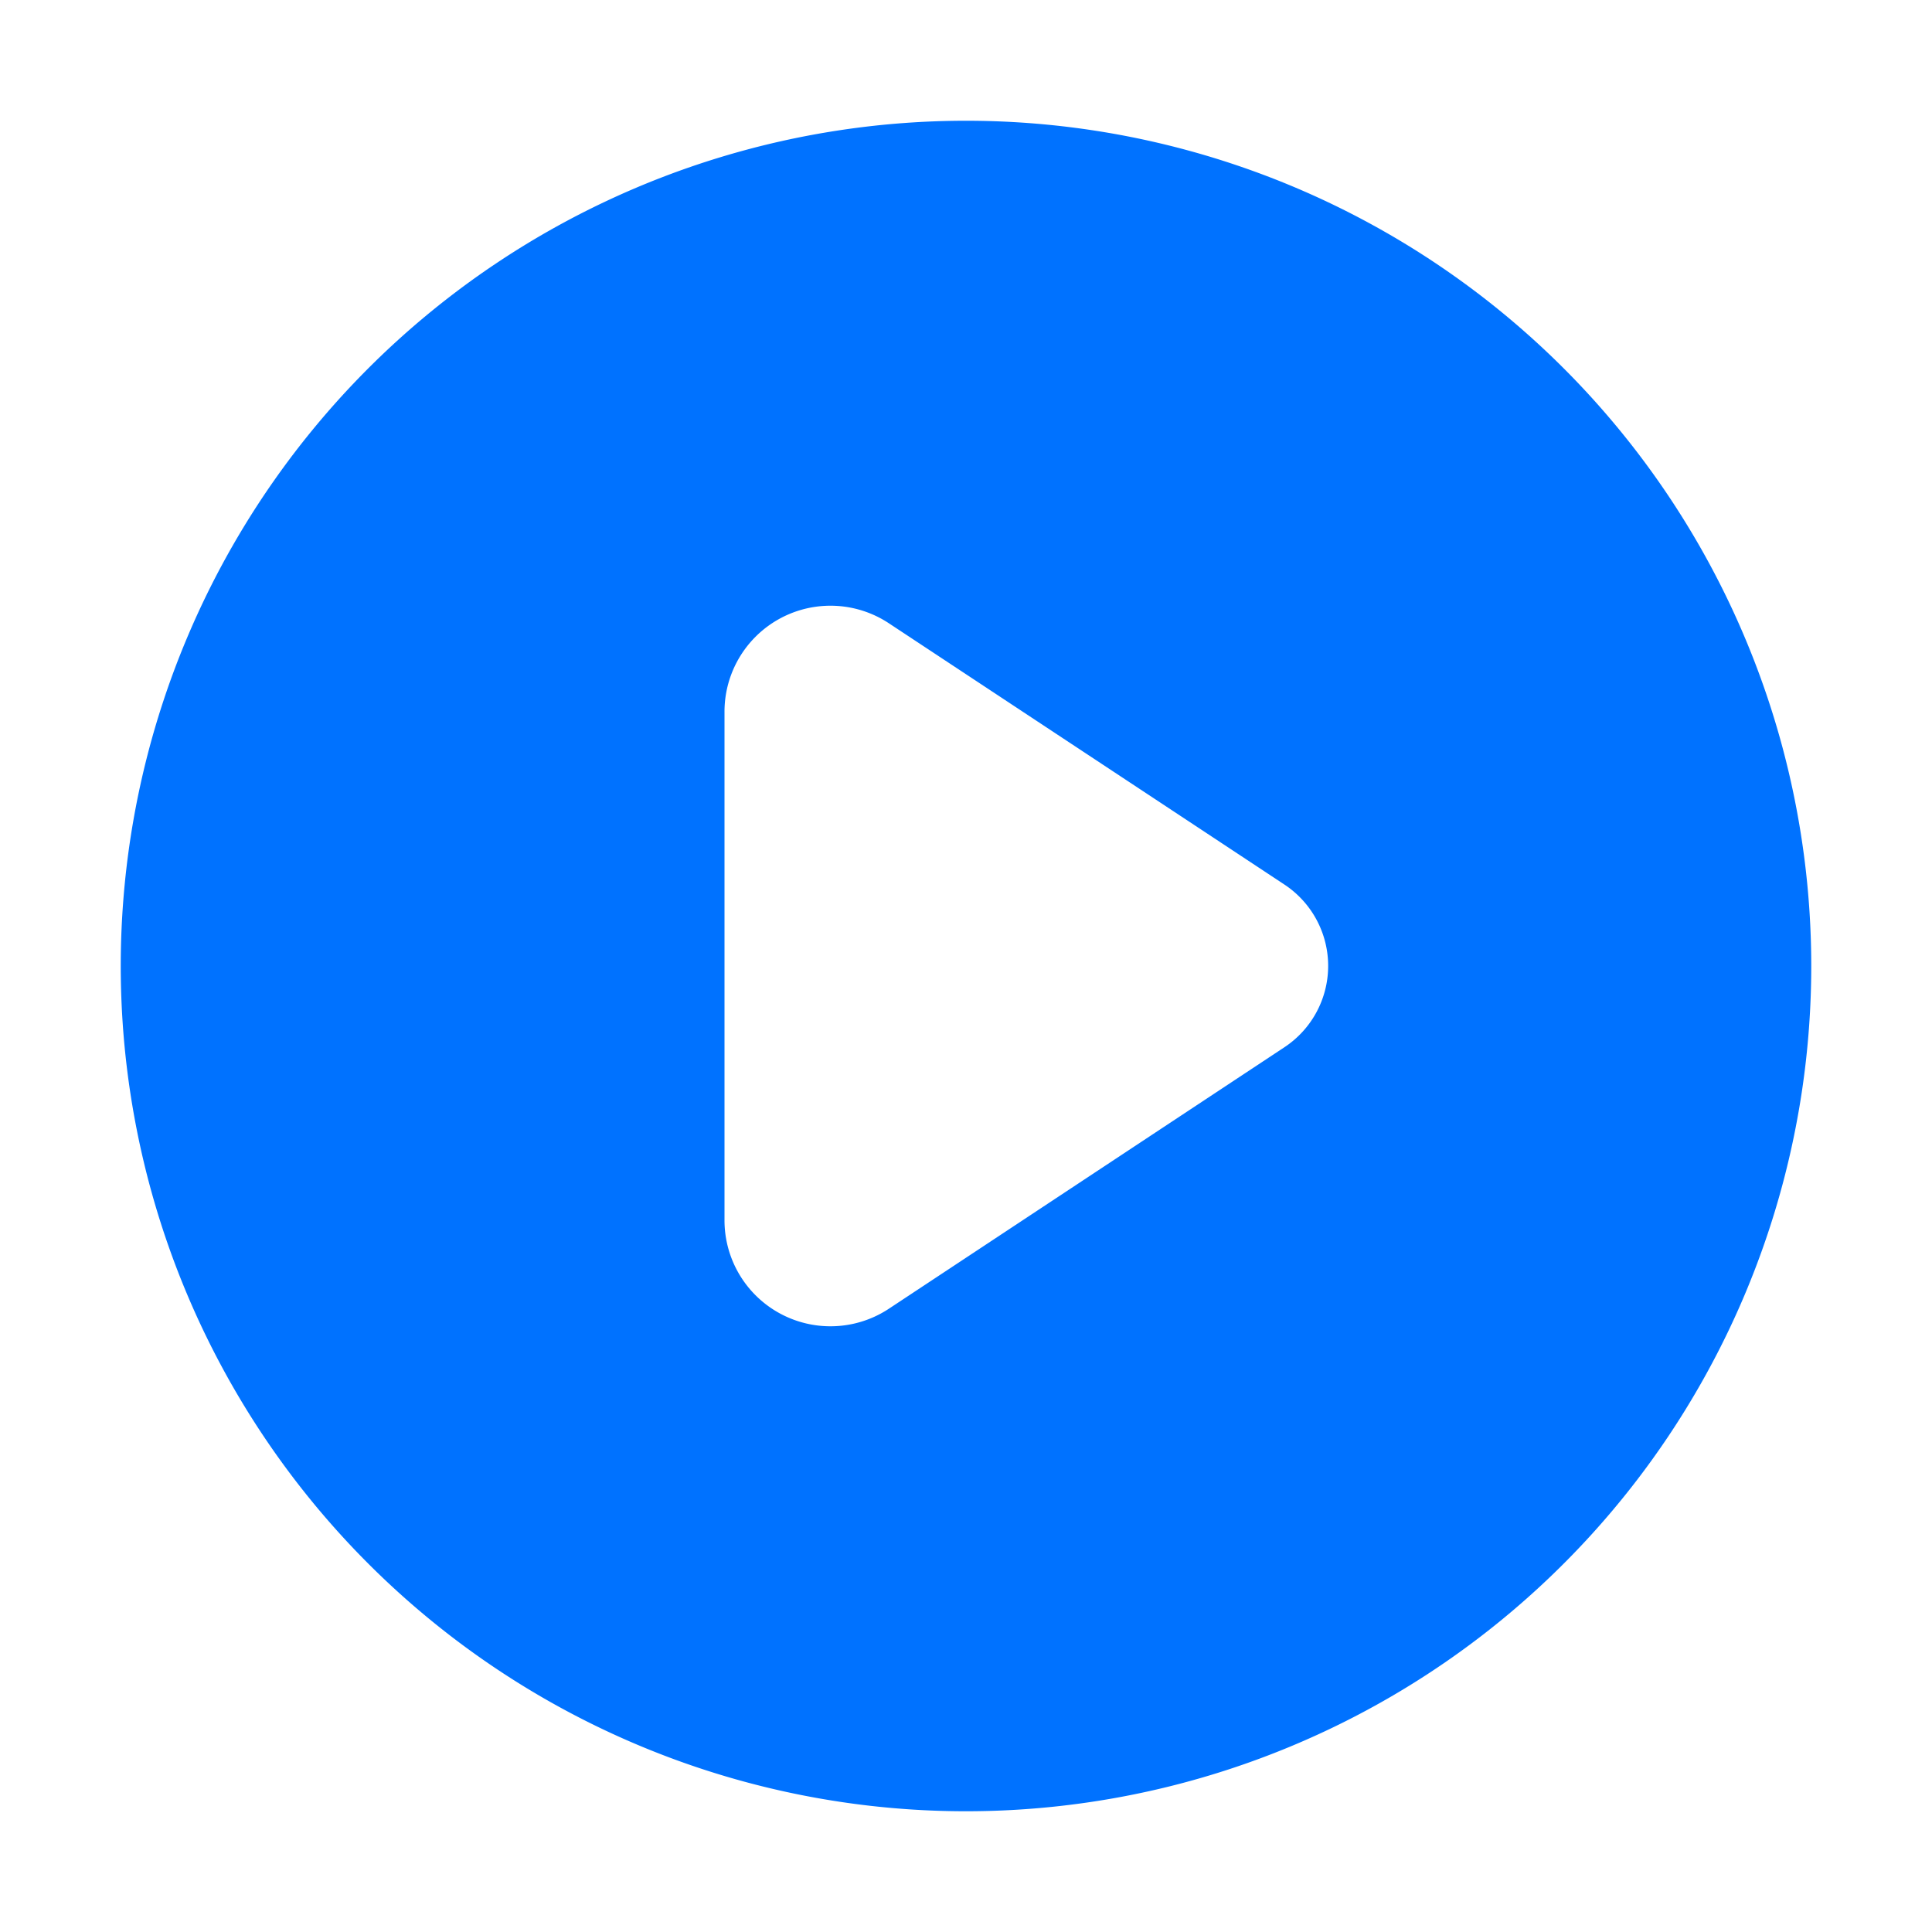 <svg xmlns="http://www.w3.org/2000/svg" viewBox="0 0 64 64"><defs><style>.cls-1{fill:#0072ff;}</style></defs><title>Play</title><g id="Layer_2" data-name="Layer 2"><path class="cls-1" d="M32,4A28,28,0,1,0,60,32,28,28,0,0,0,32,4ZM42.55,34.69,29.45,43.35A3.51,3.51,0,0,1,24,40.42V23.58a3.51,3.51,0,0,1,5.45-2.93l13.11,8.66A3.23,3.23,0,0,1,42.55,34.69Z"/></g></svg>